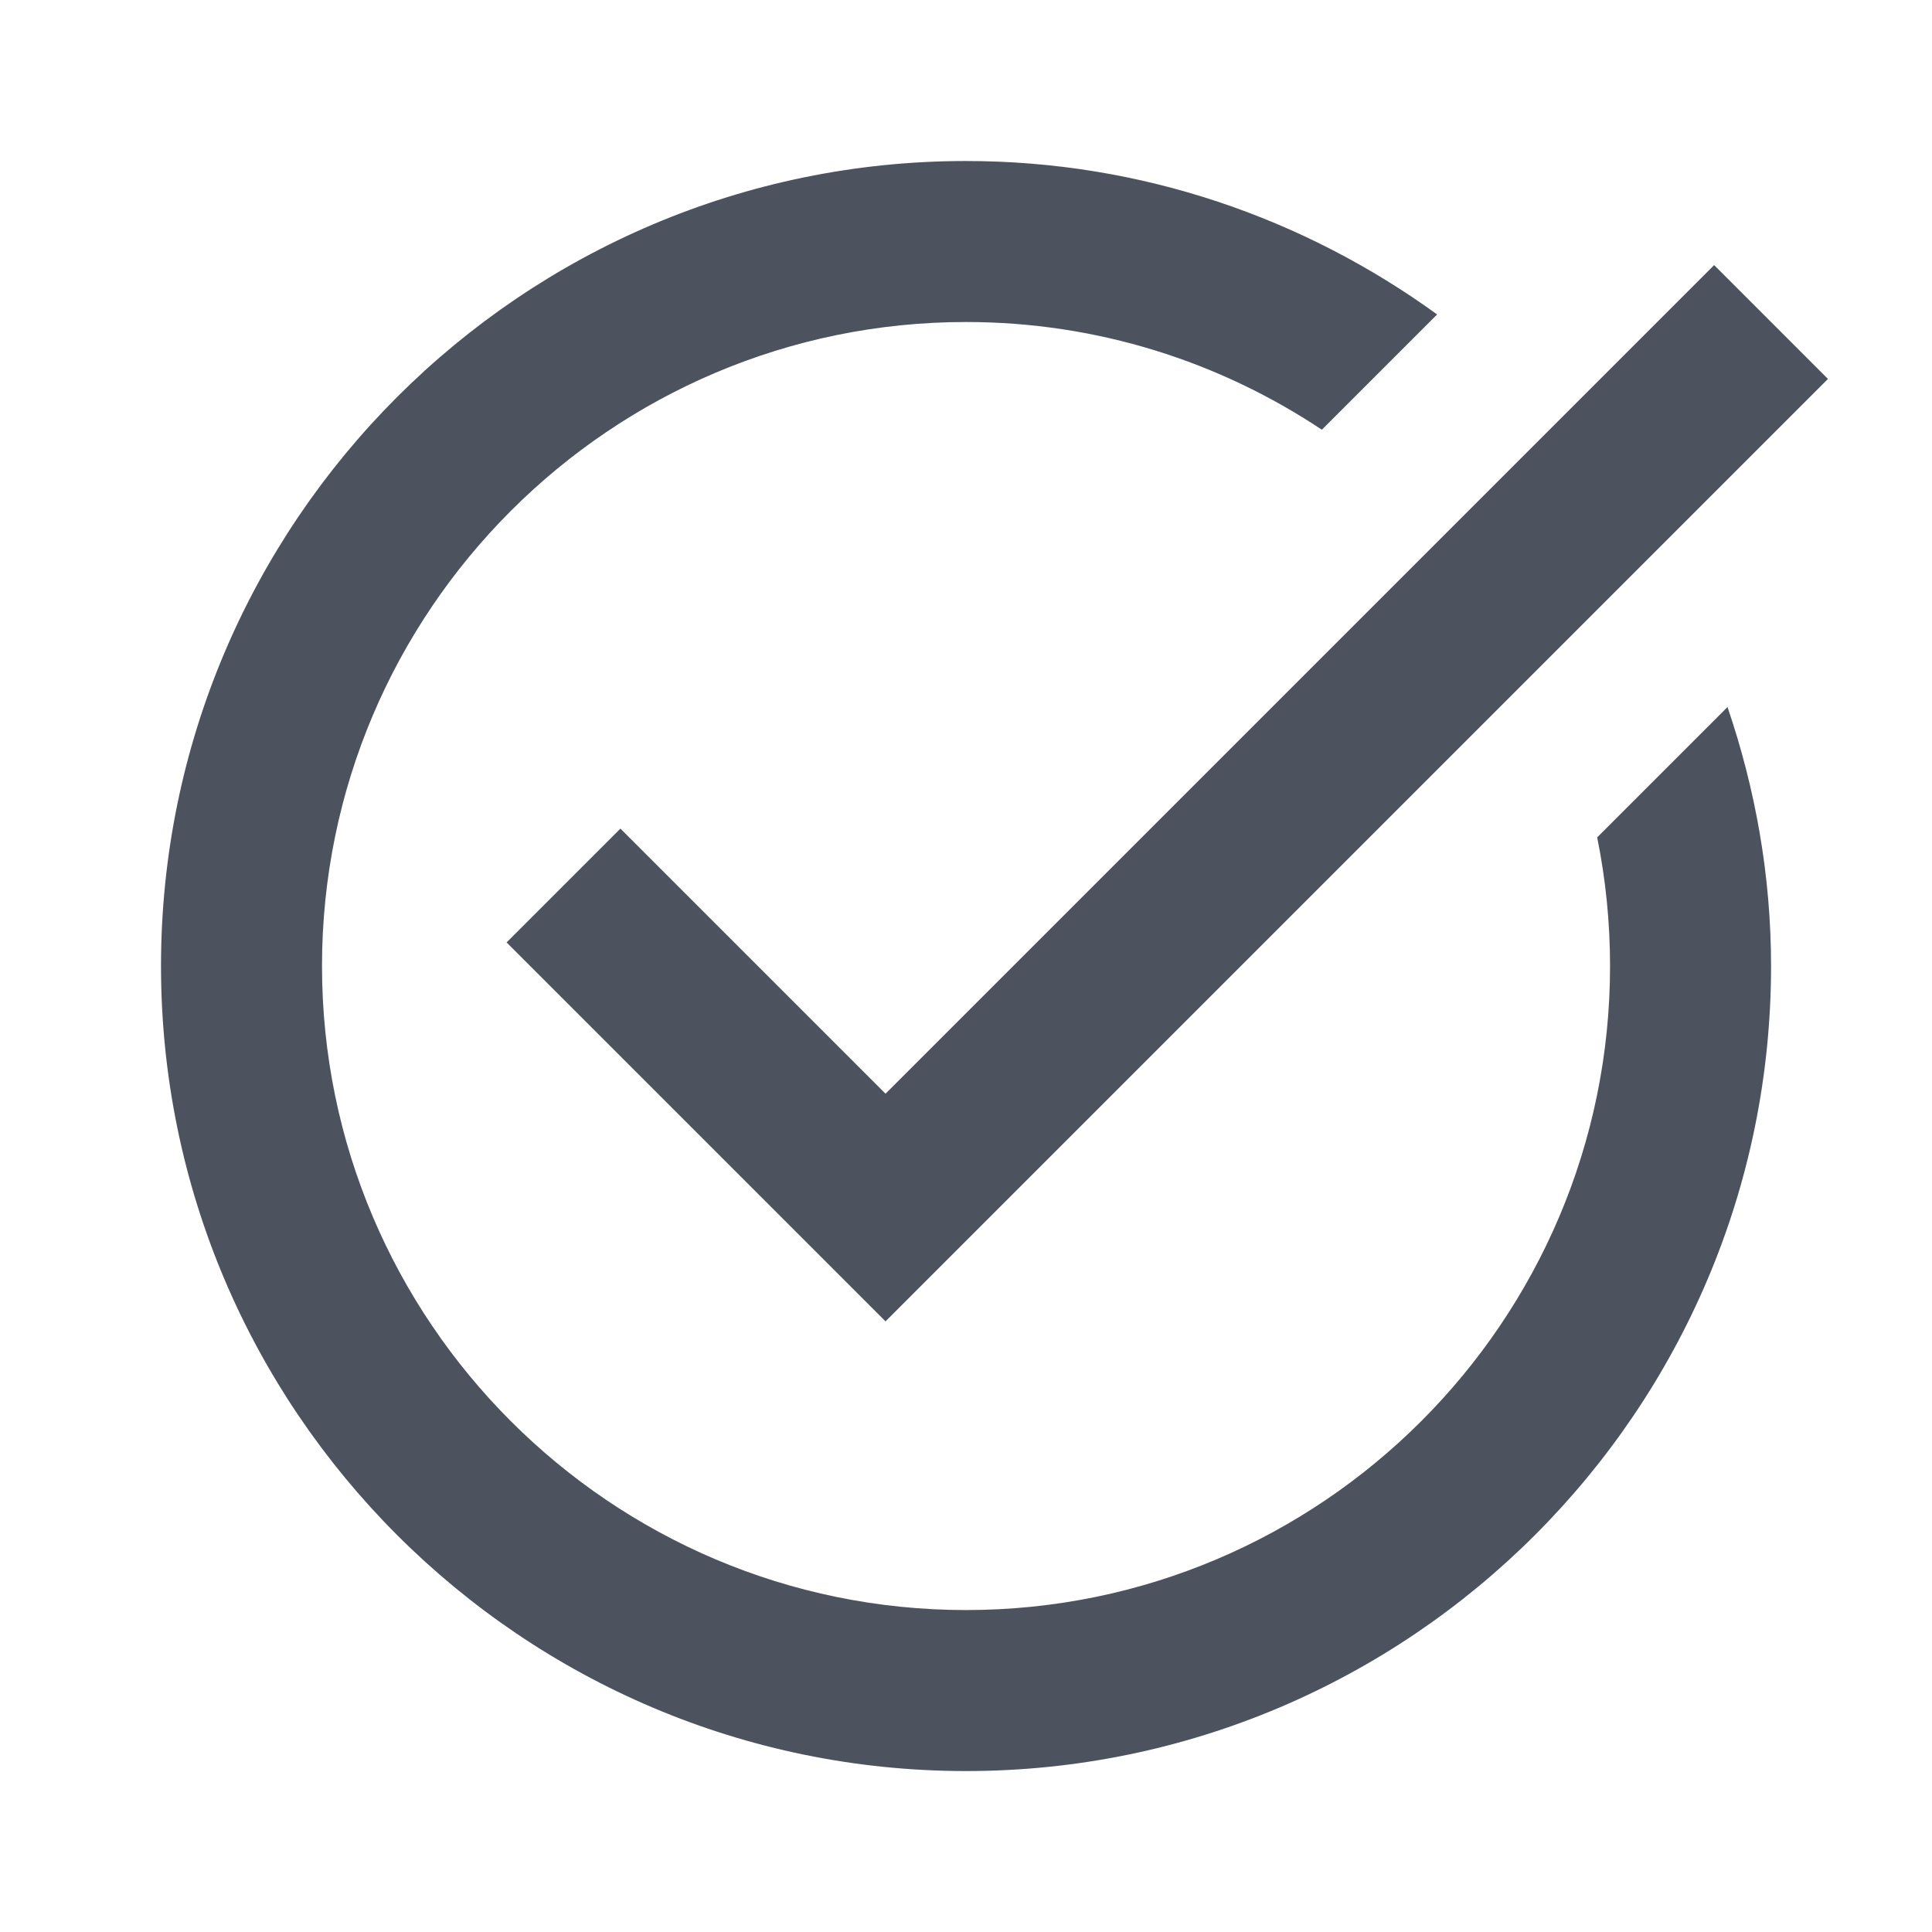 <?xml version="1.0" encoding="utf-8"?>
<svg xmlns="http://www.w3.org/2000/svg" fill-rule="nonzero" height="48px" viewBox="0,0,256,256" width="48px">
  <g fill="#4d525f" fill-rule="nonzero" font-family="none" font-size="none" font-weight="none" stroke="none" stroke-dasharray="" stroke-dashoffset="0" stroke-linecap="butt" stroke-linejoin="miter" stroke-miterlimit="10" stroke-width="1" style="mix-blend-mode: normal" text-anchor="none">
    <g transform="scale(10.667,10.667)">
      <path d="M12,2c-5.514,0 -10,4.486 -10,10c0,5.514 4.486,10 10,10c5.514,0 10,-4.486 10,-10c0,-1.126 -0.196,-2.206 -0.541,-3.217l-1.619,1.619c0.105,0.516 0.16,1.051 0.16,1.598c0,4.411 -3.589,8 -8,8c-4.411,0 -8,-3.589 -8,-8c0,-4.411 3.589,-8 8,-8c1.633,0 3.152,0.494 4.42,1.338l1.432,-1.432c-1.648,-1.194 -3.667,-1.906 -5.852,-1.906zM21.293,3.293l-10.293,10.293l-3.293,-3.293l-1.414,1.414l4.707,4.707l11.707,-11.707z"/>
    </g>
  </g>
</svg>